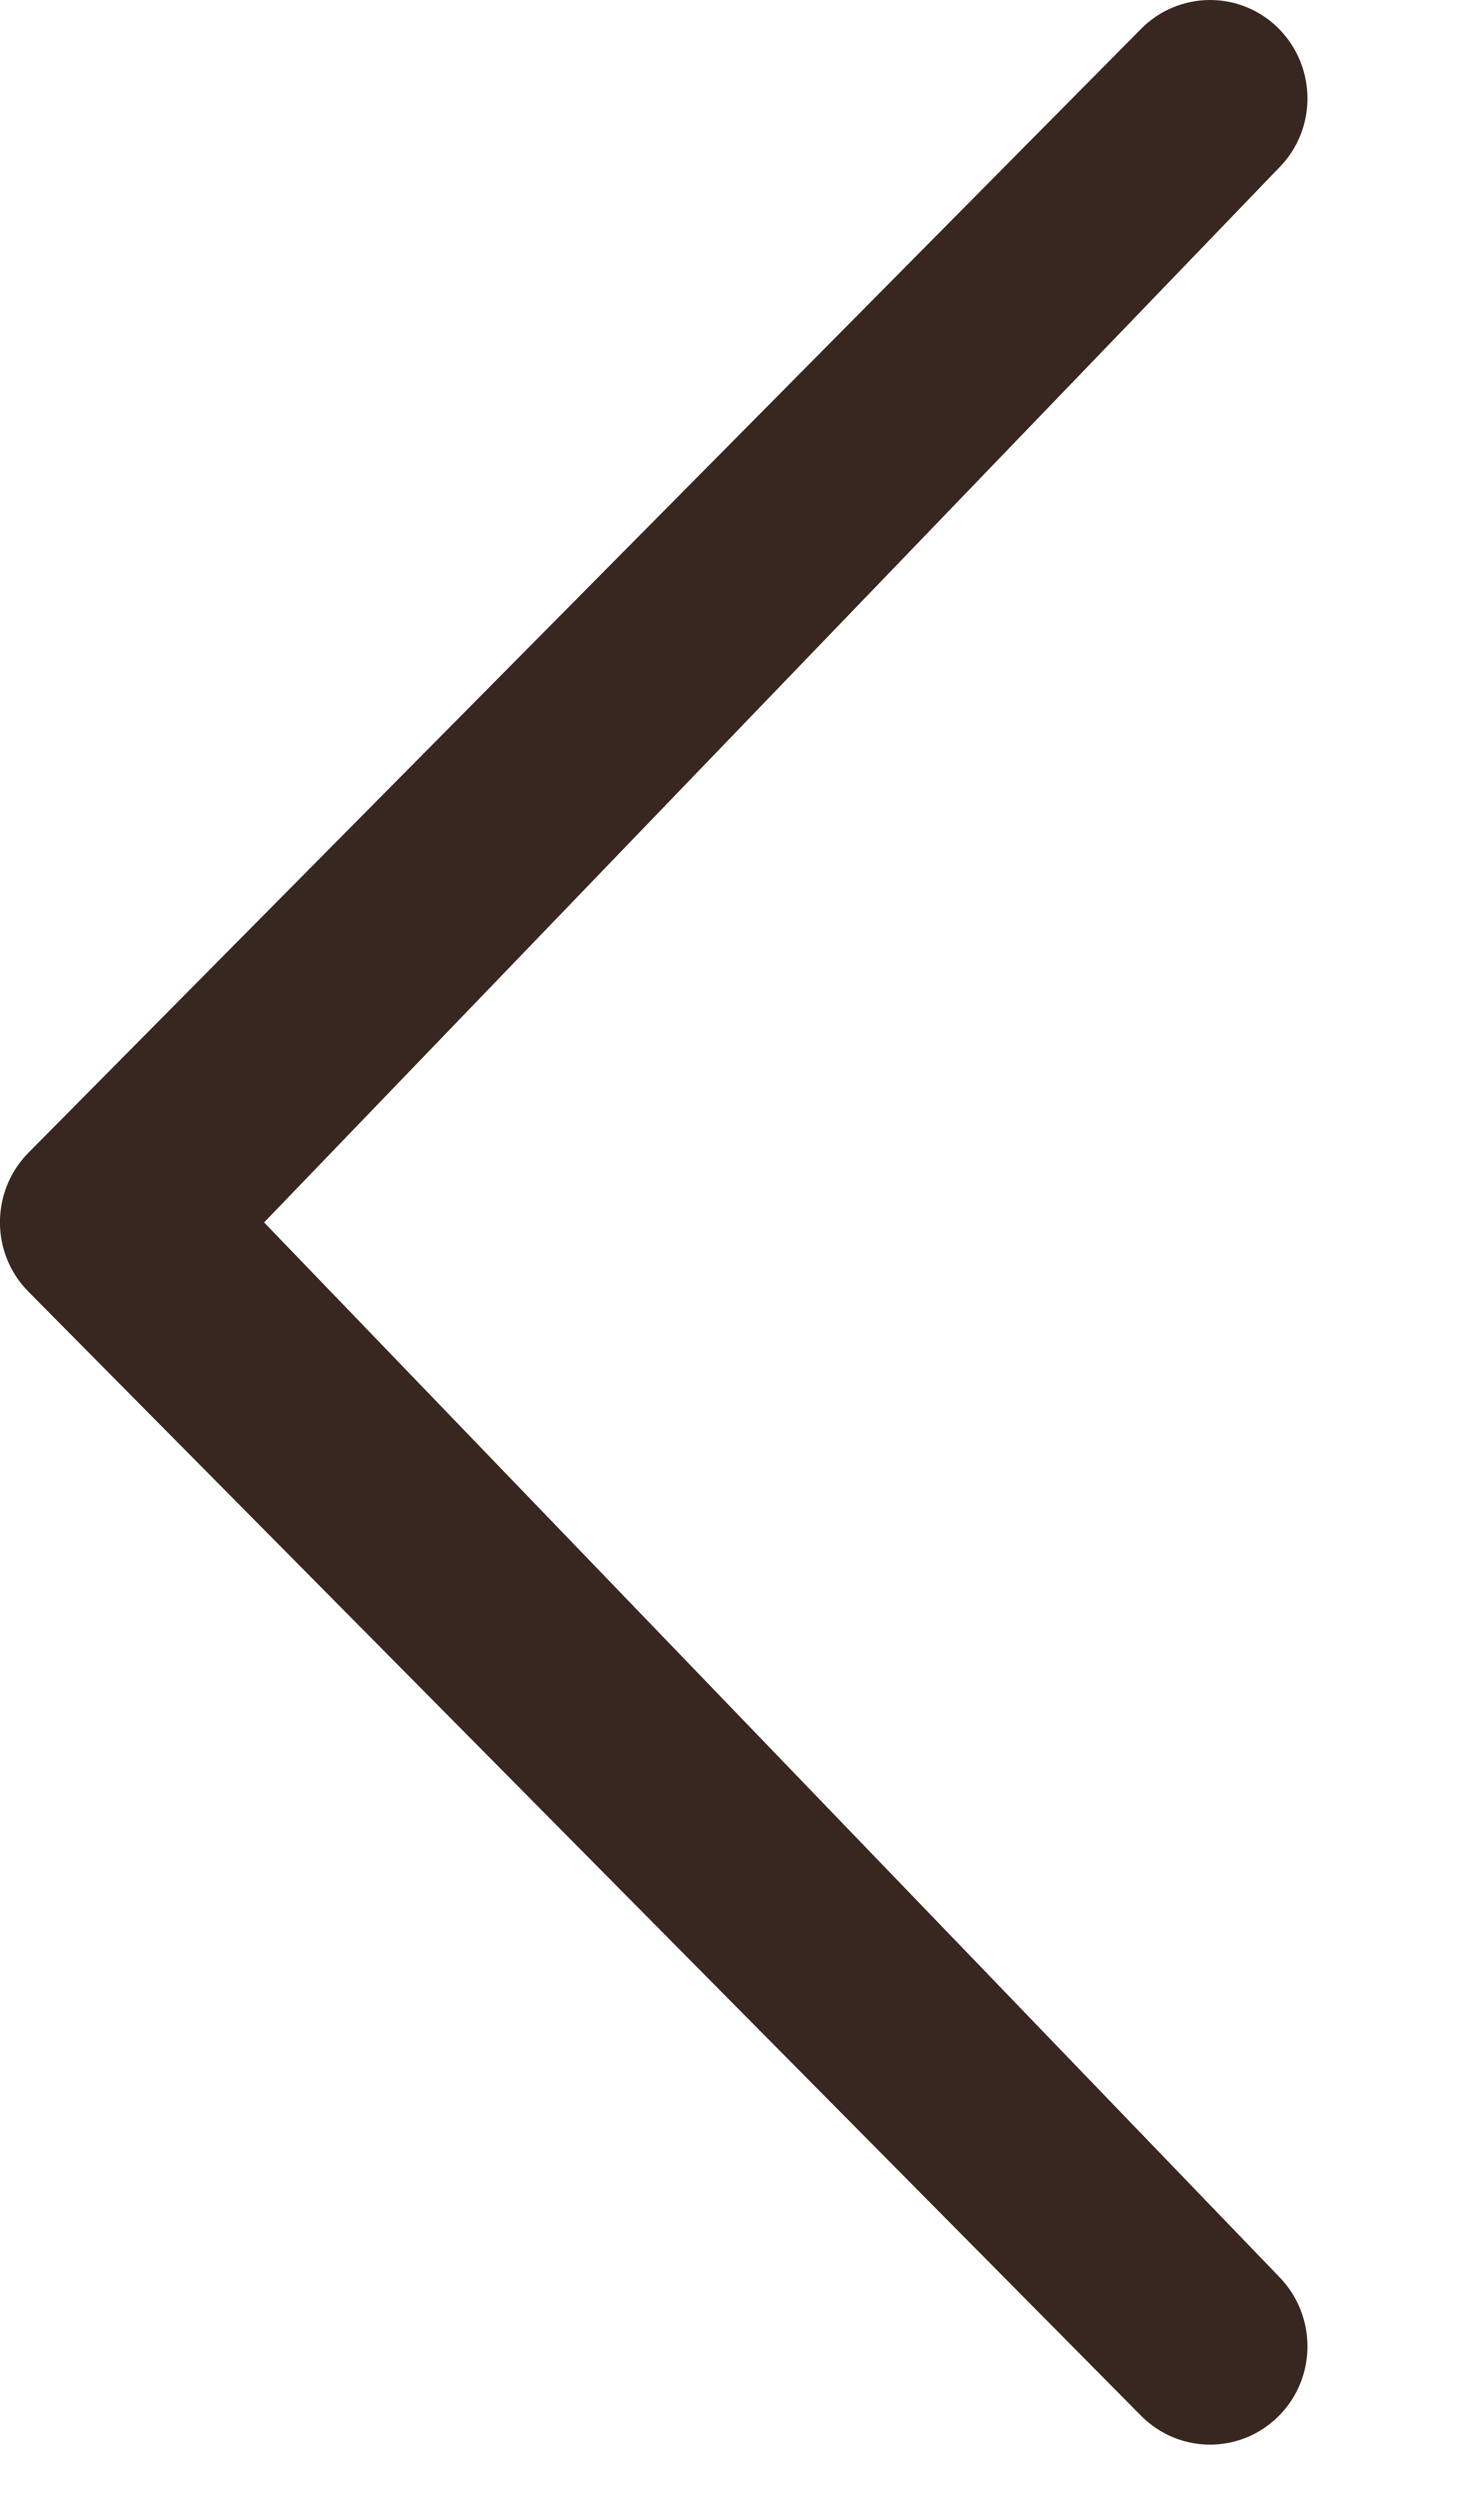 <svg width="7" height="12" viewBox="0 0 7 12" fill="none" xmlns="http://www.w3.org/2000/svg">
<path id="Icon metro-chevron-thin-right" d="M1.268 5.868L6.14 0.806C6.323 0.622 6.323 0.324 6.14 0.138C6.053 0.05 5.934 0 5.81 0C5.685 0 5.566 0.05 5.479 0.138L0.137 5.533C-0.046 5.718 -0.046 6.017 0.137 6.201L5.479 11.597C5.662 11.781 5.957 11.781 6.14 11.597C6.323 11.413 6.323 11.114 6.14 10.928L1.268 5.868L1.268 5.868Z" fill="#382620"/>
</svg>
